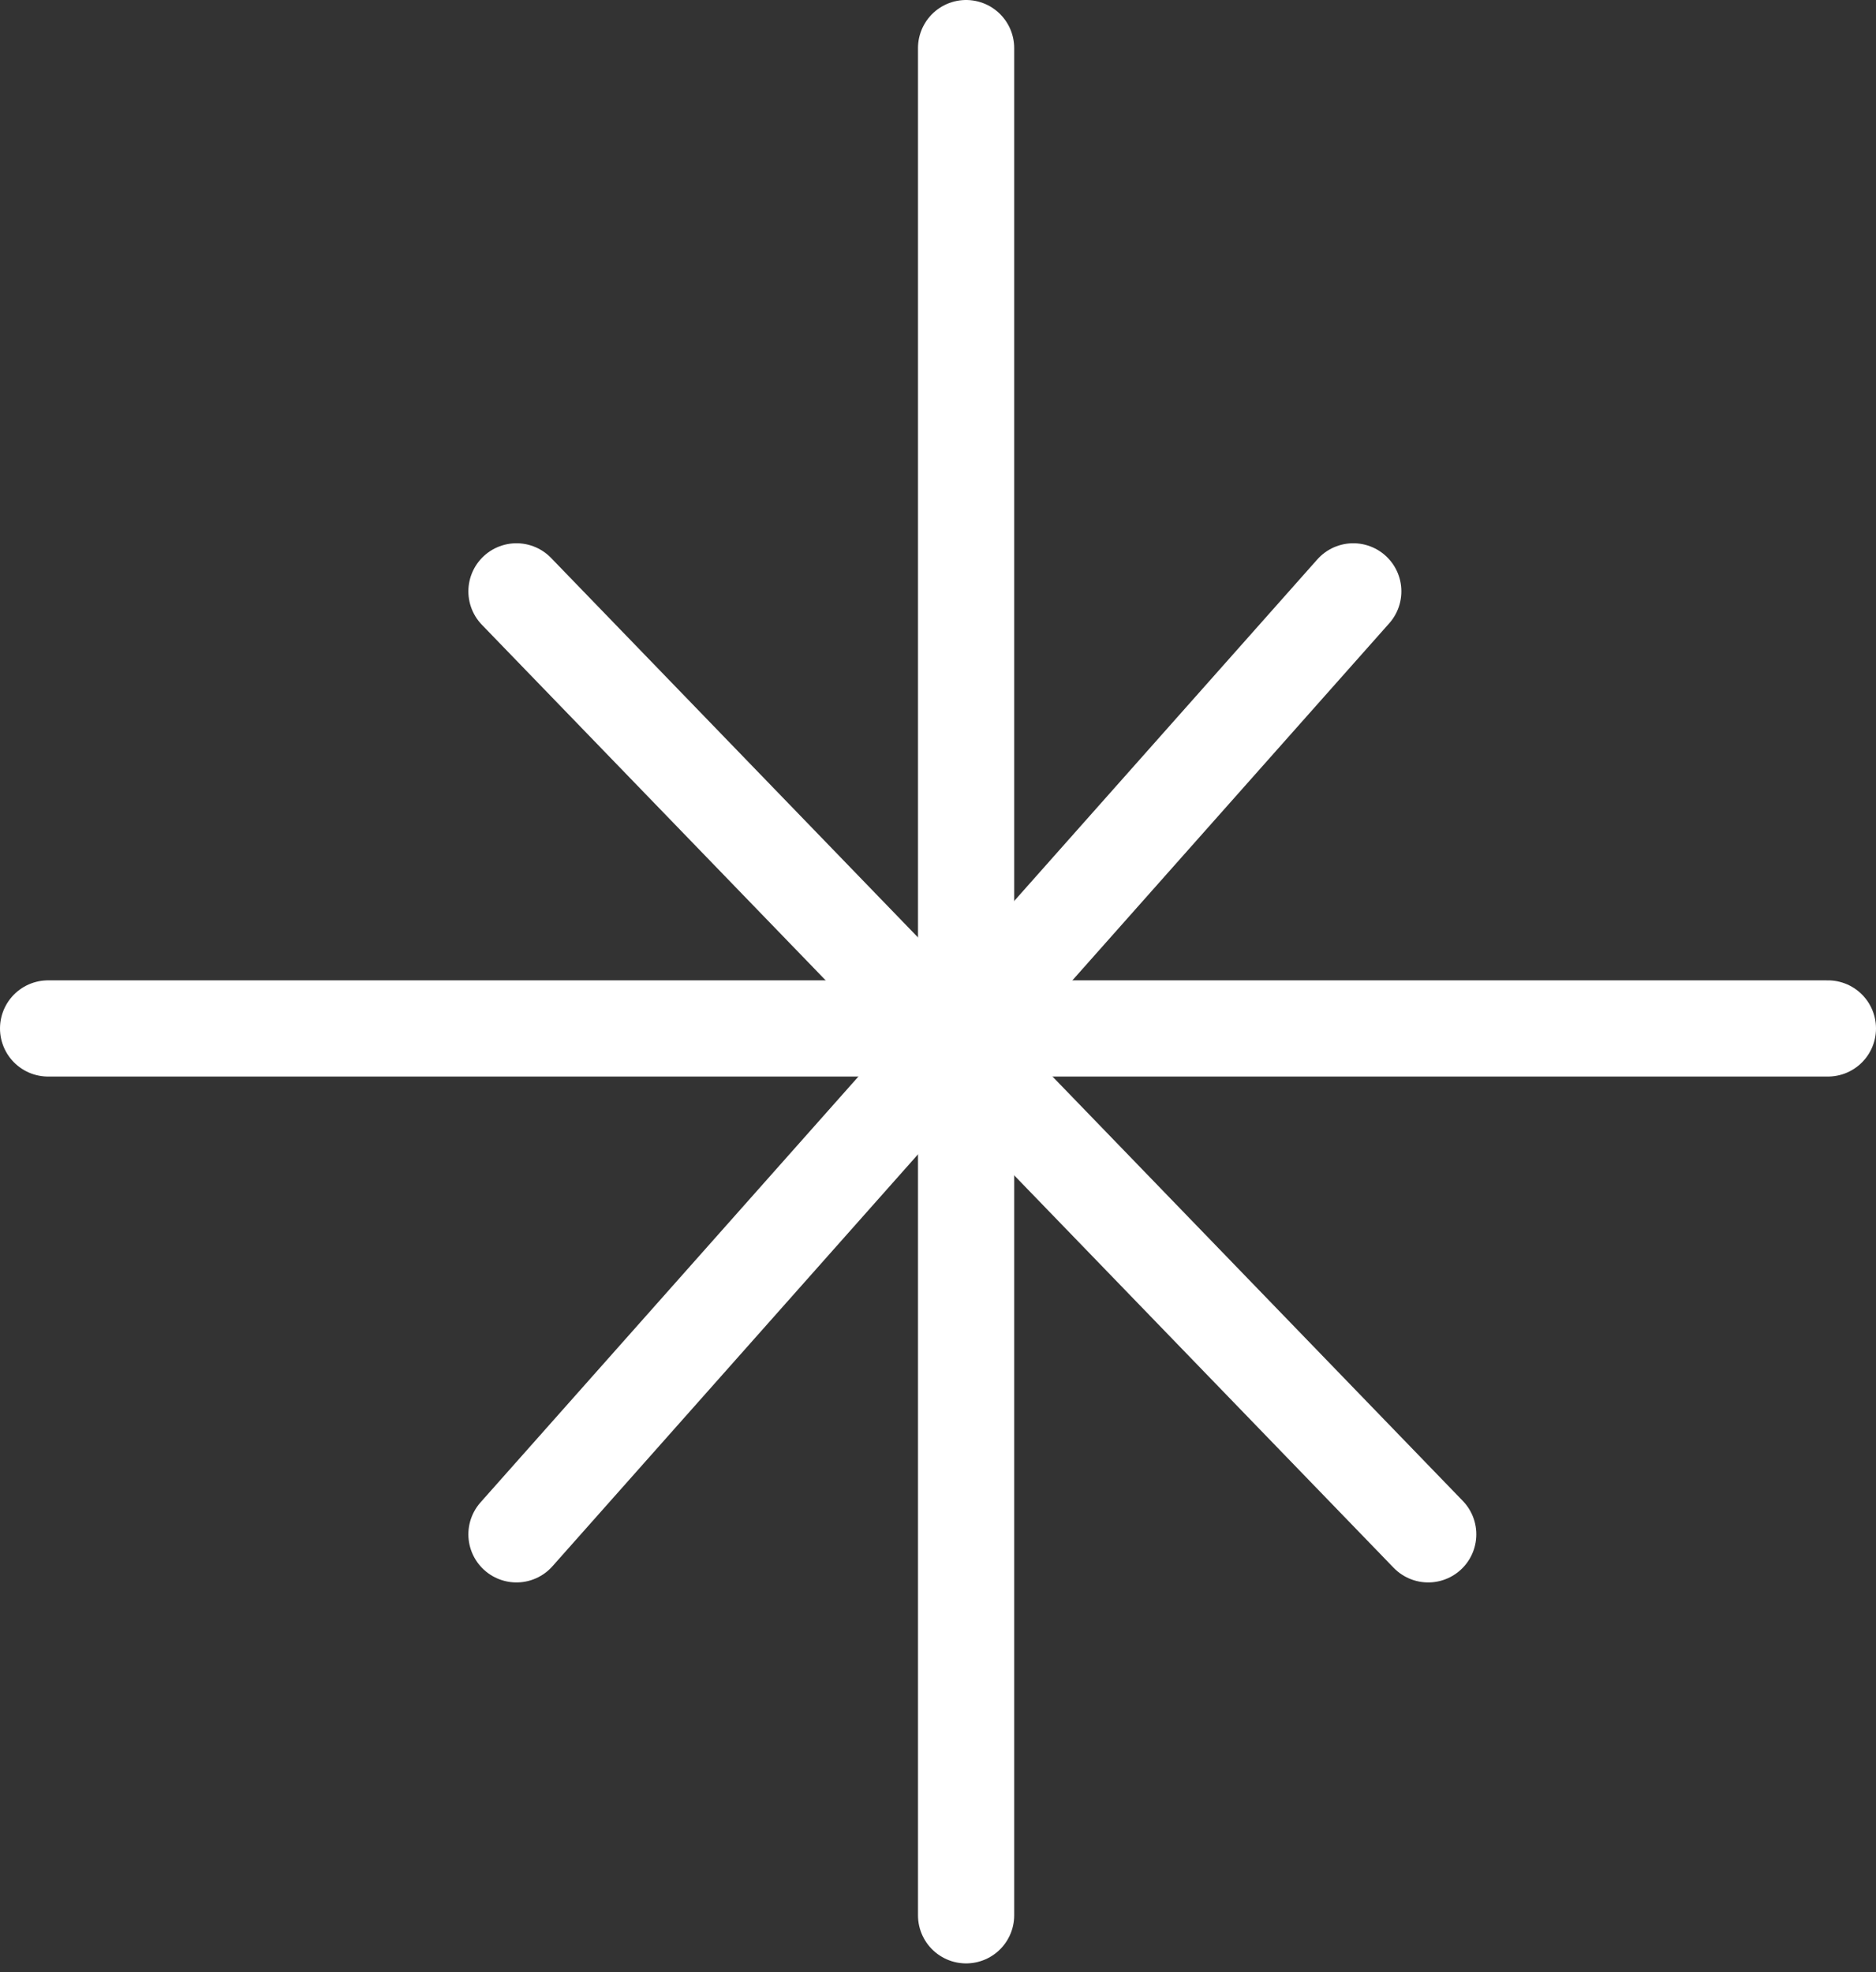 <?xml version="1.0" encoding="UTF-8"?> <svg xmlns="http://www.w3.org/2000/svg" width="39" height="41" viewBox="0 0 39 41" fill="none"><rect x="0" y="0" width="39" height="41" fill="#333333" stroke="none"/> <path d="M20.084 1V39.818" stroke="white" stroke-width="2" stroke-miterlimit="10" stroke-linecap="round" stroke-linejoin="round"></path> <path d="M1 21.381H38" stroke="white" stroke-width="2" stroke-miterlimit="10" stroke-linecap="round" stroke-linejoin="round"></path> <path d="M28.133 12.294L10.737 31.898" stroke="white" stroke-width="2" stroke-miterlimit="10" stroke-linecap="round" stroke-linejoin="round"></path> <path d="M10.737 12.294L29.691 31.898" stroke="white" stroke-width="2" stroke-miterlimit="10" stroke-linecap="round" stroke-linejoin="round"></path> </svg> 